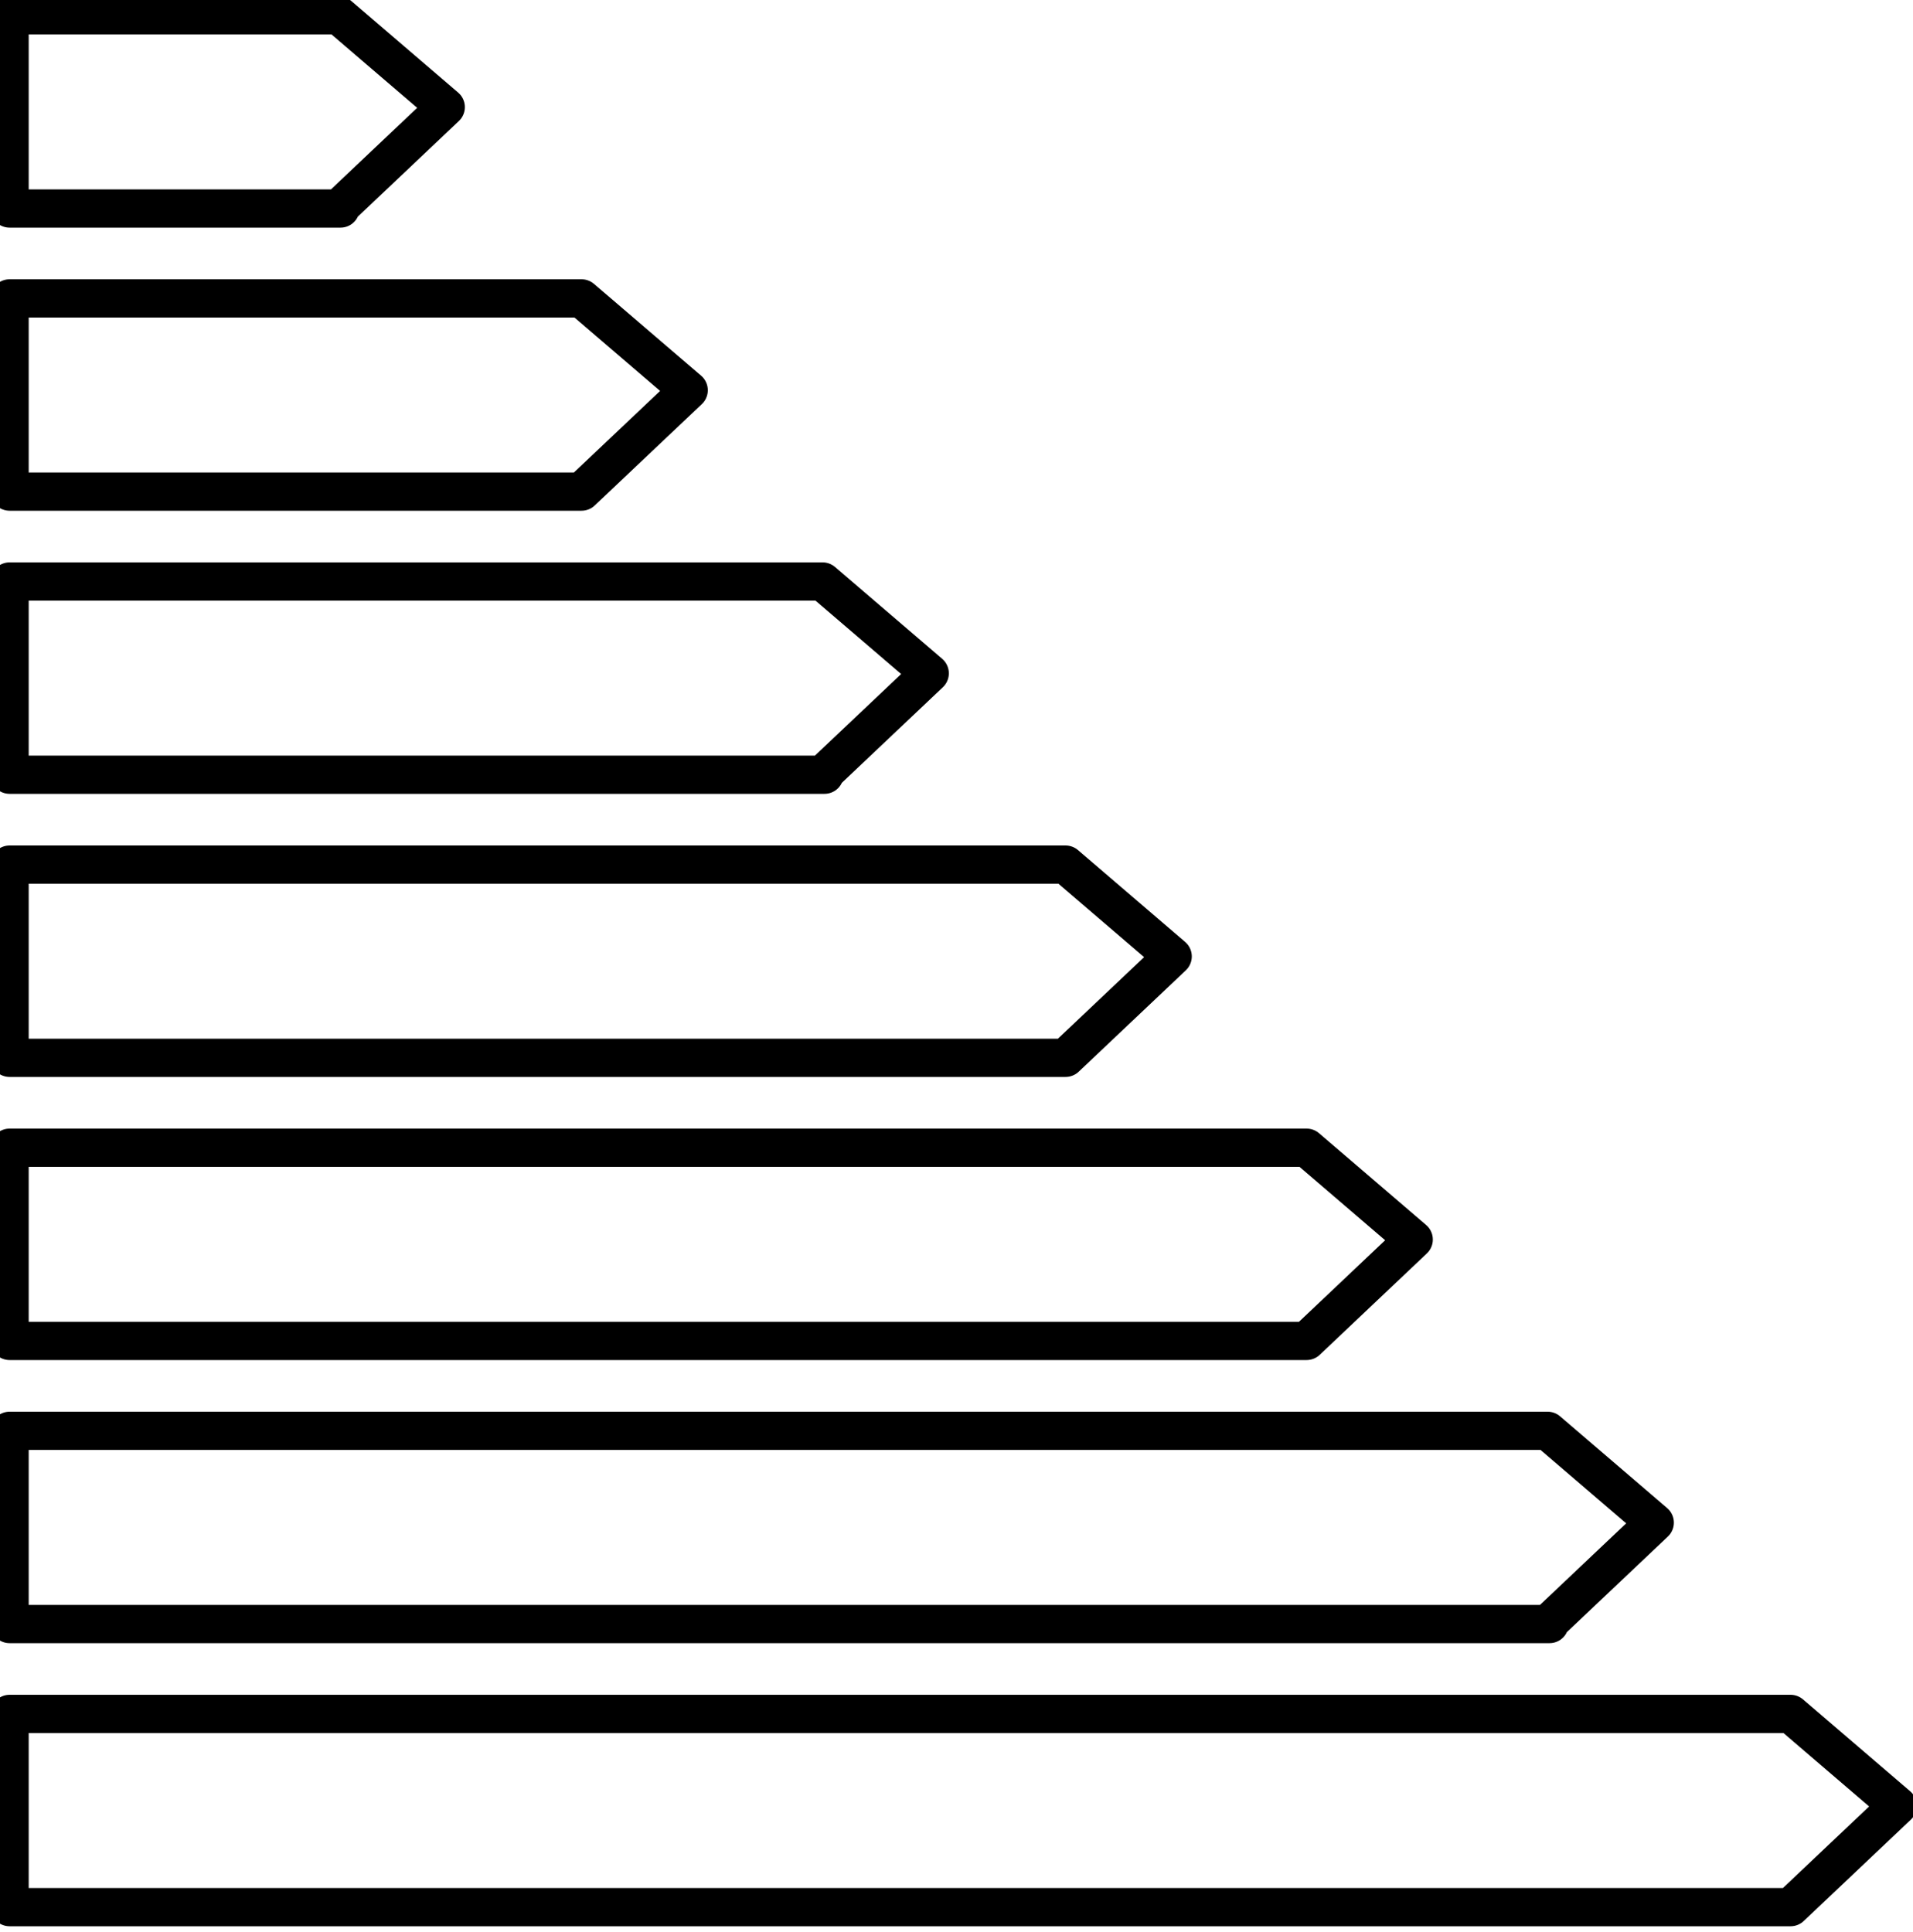 <svg xmlns="http://www.w3.org/2000/svg" viewBox="0 0 100 101"><defs><style>.cls-1{fill:none;stroke:#000;stroke-linecap:round;stroke-linejoin:round;stroke-width:2px}</style></defs><g id="Layer_1"><path class="cls-1" d="M17.8 10.9H.5V.8h17.2l5.6 4.8-5.6 5.3ZM30.4 25.7H.5V15.6h29.9l5.6 4.8-5.6 5.3ZM43.1 40.5H.5V30.4H43l5.6 4.8-5.6 5.3ZM55.7 55.3H.5V45.2h55.2l5.6 4.8-5.6 5.3ZM68.3 70.1H.5V60h67.8l5.6 4.8-5.6 5.3ZM81 84.9H.5V74.8h80.4l5.6 4.8-5.6 5.3ZM93.6 99.7H.5V89.6h93.1l5.6 4.8-5.6 5.3Z"/></g></svg>